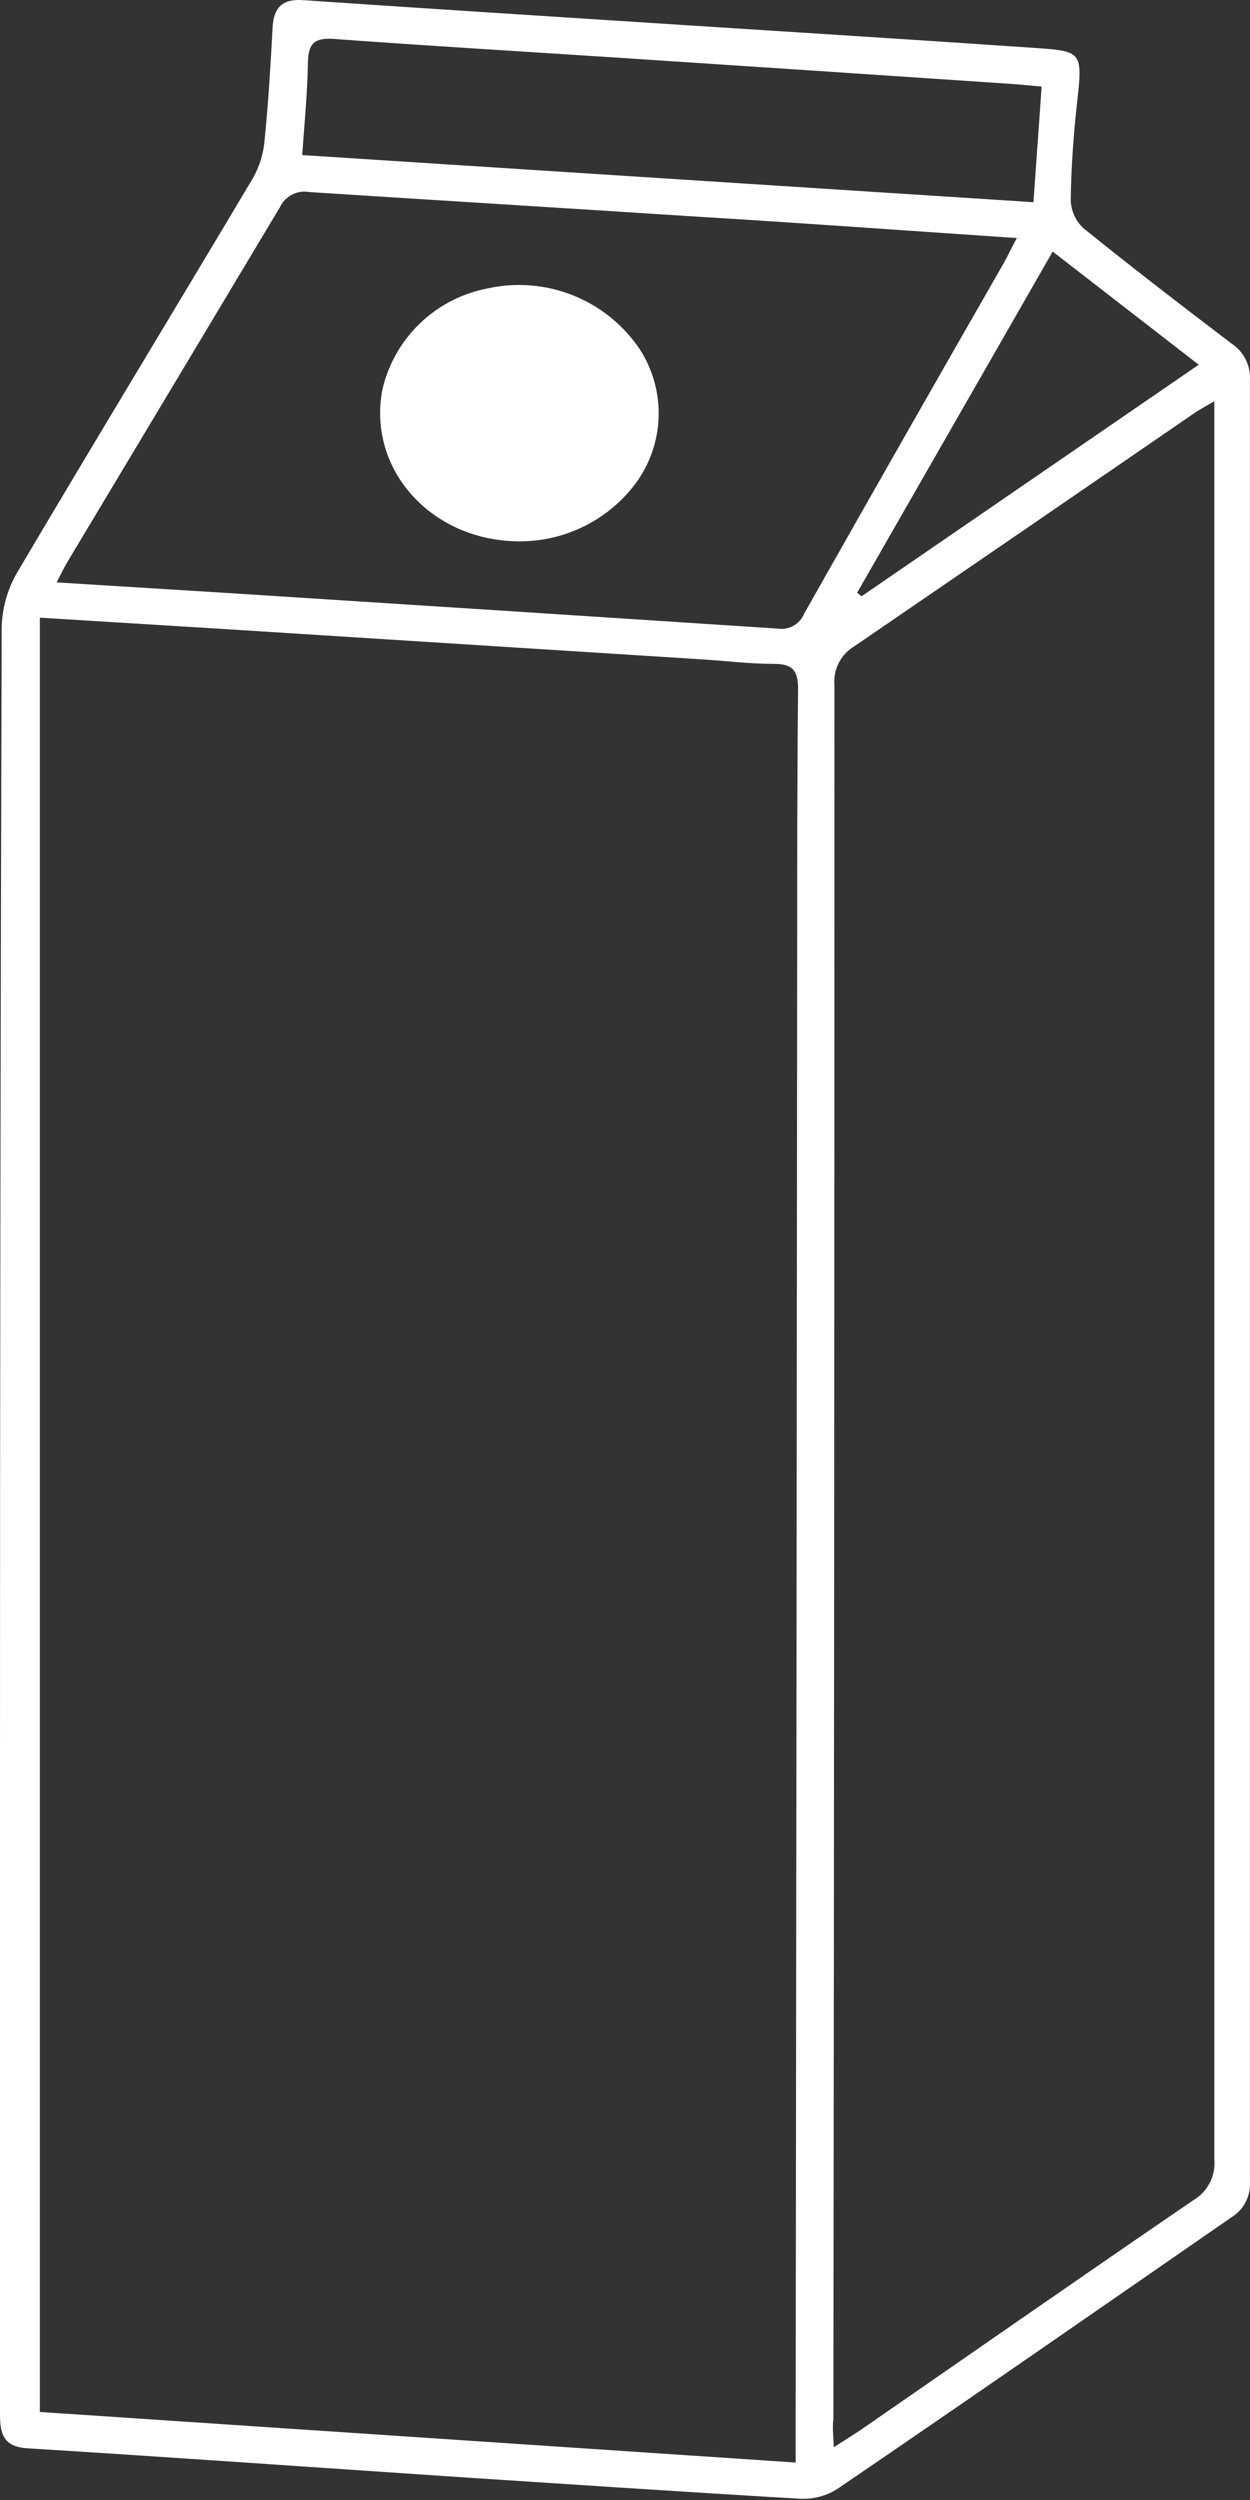 <?xml version="1.0" encoding="UTF-8"?> <svg xmlns="http://www.w3.org/2000/svg" width="47" height="94" viewBox="0 0 47 94" fill="none"><rect x="0" y="0" width="47" height="94" fill="#333333" stroke="none"/> <path d="M17.444 93.15C10.838 92.706 5.934 92.358 1.031 92.056C0.108 91.999 0 91.487 0 90.758C0 82.709 0 74.661 0 66.616C0 52.279 0.021 37.947 0.063 23.617C0.076 22.892 0.272 22.18 0.632 21.55C3.565 16.584 6.561 11.652 9.511 6.697C9.759 6.258 9.909 5.77 9.949 5.268C10.092 3.855 10.177 2.42 10.251 1.019C10.297 0.273 10.621 -0.046 11.39 0.005C16.209 0.336 21.032 0.637 25.85 0.951C30.07 1.224 34.296 1.486 38.522 1.776C40.72 1.93 40.726 1.816 40.487 3.958C40.356 5.148 40.276 6.344 40.259 7.534C40.274 7.933 40.446 8.31 40.738 8.582C42.571 10.063 44.439 11.498 46.319 12.928C46.54 13.076 46.72 13.279 46.839 13.518C46.957 13.757 47.012 14.023 46.997 14.289C46.997 36.868 46.997 59.448 46.997 82.027C47.015 82.293 46.96 82.559 46.837 82.796C46.715 83.033 46.529 83.232 46.302 83.371C41.364 86.788 36.443 90.206 31.494 93.577C31.076 93.846 30.584 93.977 30.087 93.953C25.321 93.674 20.531 93.349 17.444 93.15ZM1.498 23.224V90.69L29.917 92.592V91.259C29.939 72.772 29.958 54.288 29.974 35.805C29.974 32.502 29.974 29.204 30.008 25.907C30.008 25.201 29.797 24.962 29.097 24.962C28.191 24.962 27.286 24.848 26.374 24.791L8.429 23.652L1.498 23.224ZM31.369 92.005C31.796 91.732 32.098 91.544 32.394 91.344C36.552 88.468 40.703 85.575 44.878 82.722C45.14 82.567 45.352 82.34 45.49 82.069C45.629 81.798 45.687 81.493 45.658 81.19C45.658 59.495 45.658 37.798 45.658 16.1V15.086C45.294 15.303 45.089 15.405 44.912 15.53C40.652 18.458 36.369 21.396 32.121 24.301C31.871 24.451 31.668 24.668 31.536 24.928C31.404 25.188 31.348 25.48 31.375 25.77C31.375 47.495 31.361 69.221 31.335 90.946C31.295 91.259 31.329 91.544 31.352 92.005H31.369ZM38.249 8.952C34.103 8.673 30.139 8.383 26.175 8.144C21.328 7.83 16.493 7.534 11.63 7.221C11.408 7.181 11.18 7.215 10.98 7.318C10.78 7.421 10.62 7.587 10.525 7.791C7.867 12.233 5.209 16.669 2.551 21.1C2.415 21.328 2.301 21.567 2.13 21.898L8.907 22.319C15.681 22.752 22.454 23.19 29.228 23.635C29.436 23.669 29.65 23.632 29.835 23.528C30.019 23.425 30.162 23.261 30.241 23.065C32.728 18.665 35.23 14.27 37.748 9.881C37.89 9.624 38.021 9.345 38.232 8.952H38.249ZM11.362 5.831L38.858 7.603C38.966 6.099 39.063 4.704 39.166 3.257C38.67 3.212 38.311 3.172 37.941 3.149C33.043 2.819 28.146 2.492 23.248 2.17C19.677 1.936 16.106 1.725 12.541 1.463C11.823 1.412 11.595 1.64 11.578 2.329C11.561 3.451 11.453 4.579 11.362 5.831ZM45.072 13.714L39.581 9.459L32.229 22.285L32.394 22.421L45.072 13.714Z" fill="white"></path> <path d="M24.052 13.127C23.435 12.213 22.558 11.507 21.533 11.101C20.509 10.694 19.386 10.607 18.311 10.849C17.357 11.035 16.477 11.494 15.778 12.17C15.08 12.847 14.592 13.711 14.376 14.659C13.806 17.683 16.255 20.354 19.535 20.354C20.377 20.356 21.207 20.163 21.962 19.789C22.716 19.416 23.373 18.872 23.881 18.201C24.425 17.475 24.733 16.599 24.764 15.691C24.794 14.784 24.546 13.889 24.052 13.127Z" fill="white"></path> </svg> 